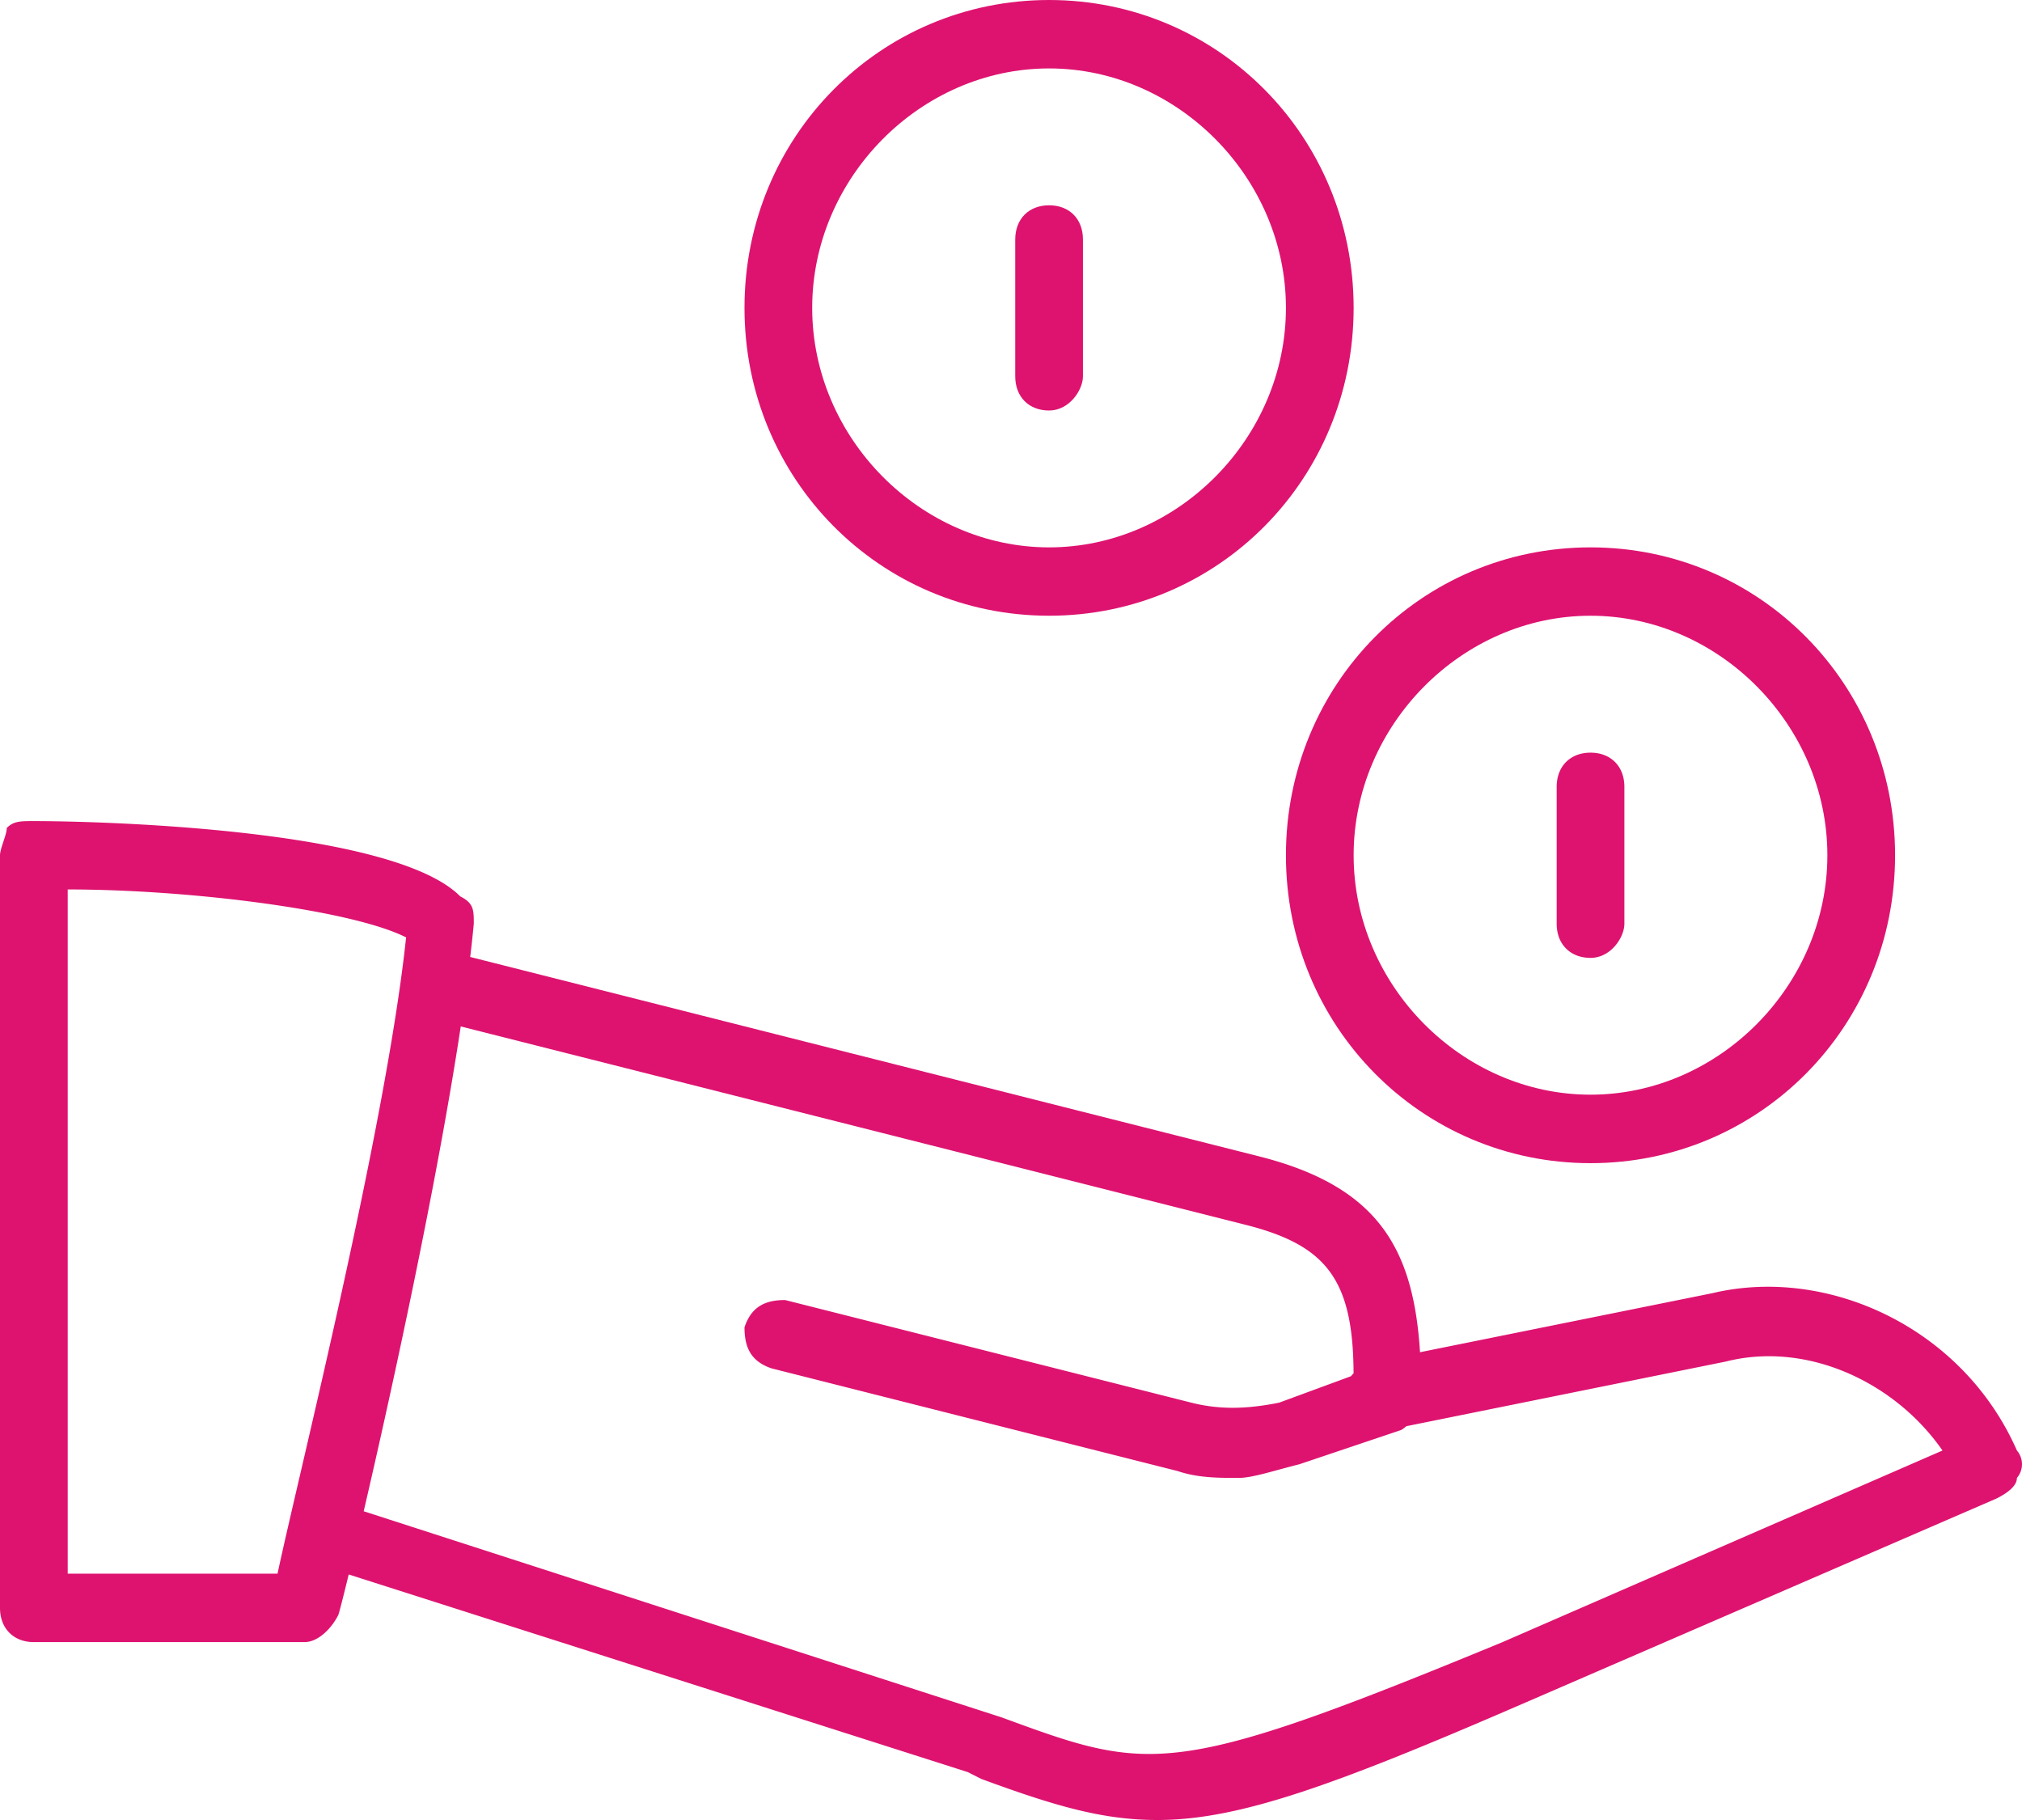<svg xmlns="http://www.w3.org/2000/svg" width="31" height="27.9" viewBox="0 0 31 27.9"><g fill="#DE1370"><path d="M30.922 22.236c-.83-1.888-2.906-2.832-4.669-2.412l-4.482.905c-.101-1.587-.639-2.541-2.47-3.003L7.209 14.67c.021-.177.04-.349.055-.51 0-.21 0-.314-.208-.419-1.038-1.049-5.603-1.154-6.537-1.154-.207 0-.311 0-.415.105 0 .105-.104.315-.104.42v11.537c0 .314.208.524.519.524h4.15c.208 0 .416-.21.519-.419.017-.05.074-.271.158-.618l9.492 3.03.208.105c1.141.42 1.868.629 2.698.629 1.246 0 2.698-.524 5.603-1.783l7.264-3.146c.208-.105.311-.21.311-.315a.322.322 0 0 0 0-.42zM1.038 24.124V13.635c1.868 0 4.358.314 5.188.735-.311 2.937-1.66 8.286-1.971 9.754H1.038zm21.998 1.049c-5.084 2.098-5.395 1.993-7.679 1.154l-9.781-3.16c.435-1.87 1.122-5.016 1.488-7.432l12.029 3.04c1.237.312 1.653.834 1.659 2.278a.548.548 0 0 0-.04.044l-1.1.405c-.519.105-.934.105-1.349 0l-6.226-1.573c-.311 0-.519.105-.623.419 0 .315.104.524.416.629l6.225 1.574c.311.105.623.105.935.105.207 0 .518-.105.933-.21l1.557-.524c.031-.016.056-.038.082-.059l4.898-.991c1.245-.315 2.594.315 3.321 1.364l-6.745 2.937zM24.385 14.684c.311 0 .519-.314.519-.524v-2.098c0-.314-.208-.524-.519-.524-.311 0-.519.21-.519.524v2.098c0 .314.208.524.519.524z"/><path d="M24.385 17.831c2.594 0 4.669-2.098 4.669-4.719 0-2.623-2.075-4.721-4.669-4.721-2.594 0-4.67 2.097-4.67 4.721 0 2.621 2.076 4.719 4.67 4.719zm0-8.392c1.971 0 3.631 1.679 3.631 3.672 0 1.992-1.66 3.67-3.631 3.67-1.972 0-3.632-1.679-3.632-3.67 0-1.993 1.66-3.672 3.632-3.672zM16.084 6.293c.311 0 .519-.315.519-.524V3.671c0-.315-.208-.524-.519-.524-.311 0-.519.21-.519.524v2.098c0 .314.208.524.519.524z"/><path d="M16.084 9.439c2.594 0 4.669-2.097 4.669-4.719 0-2.622-2.075-4.72-4.669-4.72s-4.67 2.098-4.67 4.72 2.076 4.719 4.67 4.719zm0-8.39c1.971 0 3.631 1.678 3.631 3.671 0 1.993-1.66 3.671-3.631 3.671-1.972 0-3.632-1.678-3.632-3.671 0-1.993 1.66-3.671 3.632-3.671z"/></g></svg>